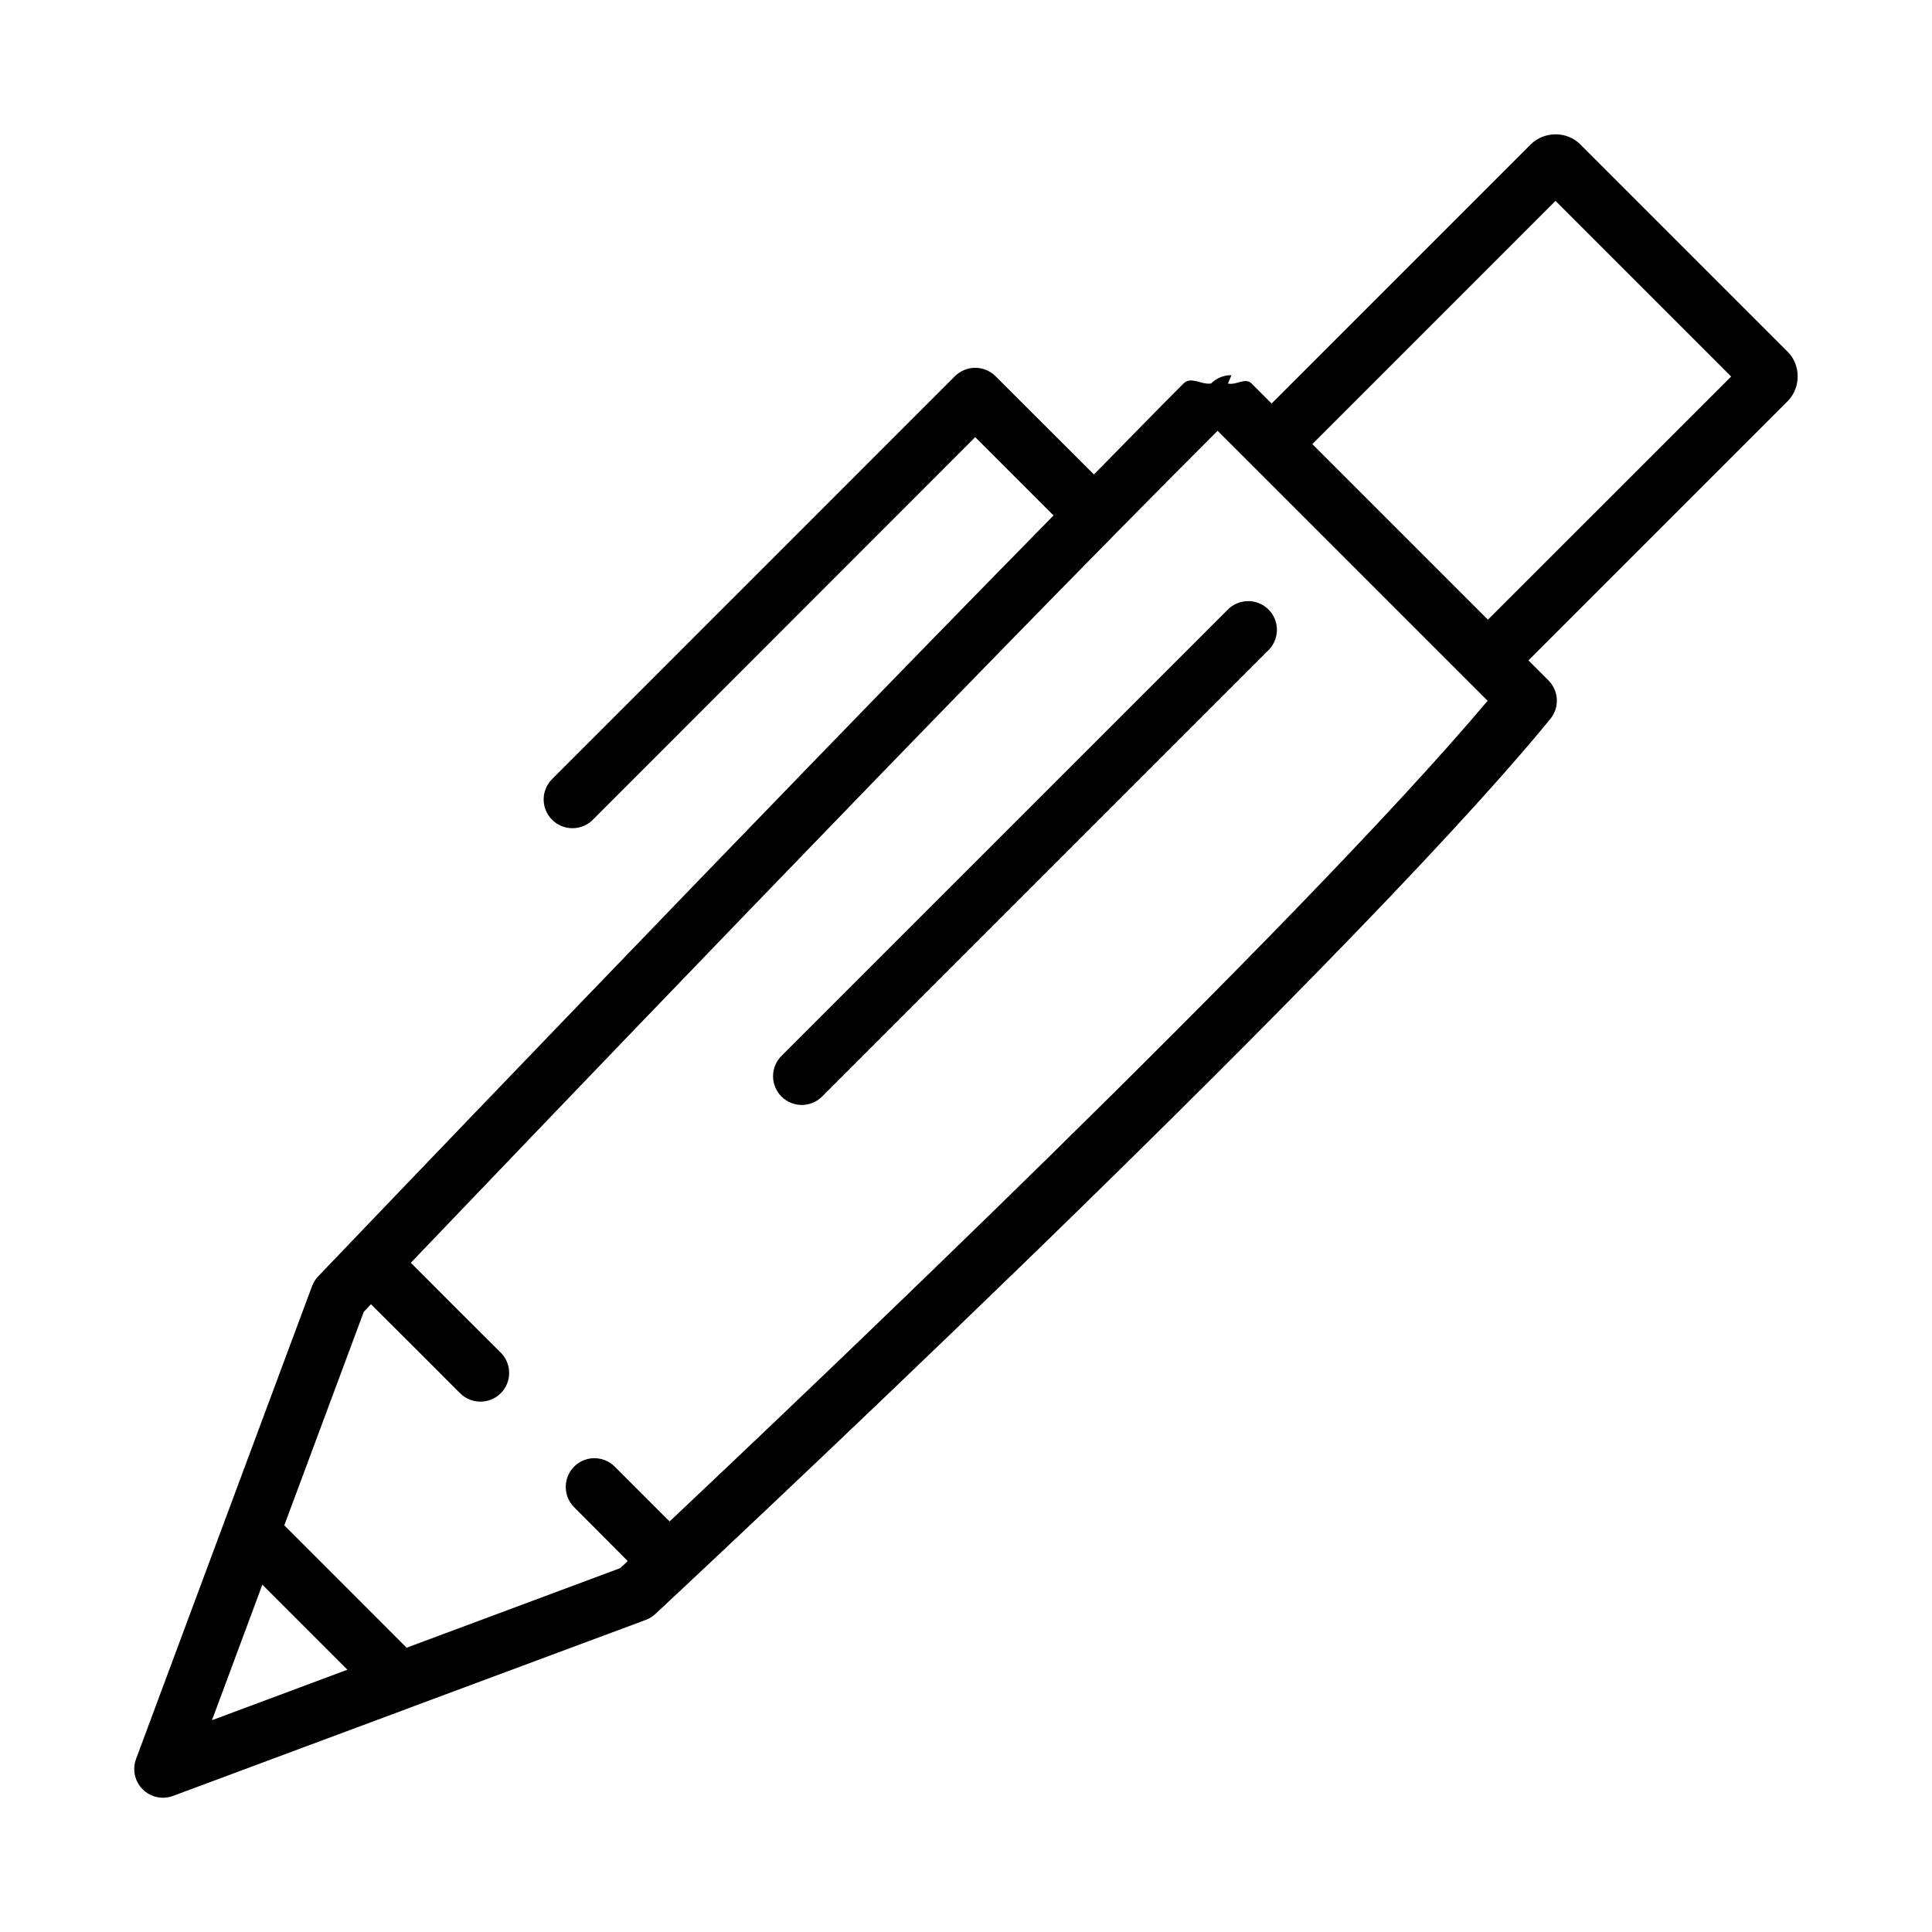 <?xml version="1.0" encoding="UTF-8"?>
<!-- Uploaded to: SVG Find, www.svgrepo.com, Generator: SVG Find Mixer Tools -->
<svg fill="#000000" width="800px" height="800px" version="1.1" viewBox="144 144 512 512" xmlns="http://www.w3.org/2000/svg">
 <path d="m556.23 179.6c-2.394 0-4.789 0.895-6.559 2.66l-68.684 68.684-4.965-4.965h-0.004c-0.109-0.117-0.223-0.23-0.34-0.344-1.699-1.699-4.023 0.523-6.246 0l0.906-2.188c-0.262-0.012-0.527-0.012-0.789 0-1.742 0.18-3.371 0.949-4.609 2.188-2.641 0.379-5.312-1.992-7.301 0-6.371 6.344-16.094 16.371-23.734 24.105l-26.066-26.023c-1.453-1.461-3.441-2.269-5.5-2.242-1.992 0.027-3.891 0.832-5.297 2.242l-106.61 106.62h0.004c-1.488 1.418-2.336 3.375-2.363 5.426-0.023 2.055 0.781 4.031 2.231 5.484 1.453 1.453 3.426 2.258 5.481 2.238 2.055-0.023 4.012-0.871 5.434-2.356l101.22-101.28 20.758 20.758c-77.609 78.93-194.88 201.64-194.88 201.64v0.004c-0.711 0.742-1.262 1.625-1.621 2.586l-23.332 62.664-23.316 62.664c-1.027 2.785-0.344 5.914 1.754 8.016 2.098 2.102 5.227 2.793 8.016 1.77l62.379-23.227v-0.004c0.098-0.035 0.191-0.074 0.285-0.117l62.68-23.316h-0.004c0.938-0.355 1.797-0.891 2.527-1.578 0 0 180.81-168.25 237.16-237.18h0.004c2.492-3.031 2.273-7.461-0.508-10.23l-5.293-5.293 68.684-68.684c3.535-3.535 3.574-9.551 0.031-13.086l-54.988-54.988c-1.766-1.766-4.164-2.66-6.559-2.66zm0 17.637 46.543 46.543-64.461 64.445-46.527-46.527zm-89.547 60.938 10.098 10.082 61.457 61.457c-50.945 60.484-184.31 186.88-216.79 217.49l-14.426-14.426c-1.617-1.684-3.918-2.535-6.246-2.305-2.941 0.297-5.445 2.273-6.422 5.066-0.973 2.789-0.242 5.894 1.871 7.961l14.125 14.188c-0.129 0.117-1.965 1.863-1.992 1.887l-56.598 21.086-16.18-16.195-16.238-16.238 21.07-56.598c0.016-0.016 1.852-1.938 1.902-1.992l12.371 12.328 11.121 11.137h0.012c1.41 1.477 3.359 2.324 5.406 2.352s4.016-0.773 5.465-2.215c1.449-1.441 2.258-3.406 2.246-5.453-0.016-2.047-0.852-4-2.324-5.422l-11.184-11.137-12.551-12.578c20.523-21.473 148.48-155.3 213.8-220.48zm7.867 45.133-0.004-0.004c-1.973 0.062-3.844 0.891-5.219 2.309l-118.14 118.13c-1.469 1.418-2.305 3.375-2.32 5.418-0.016 2.047 0.797 4.012 2.246 5.453s3.418 2.238 5.465 2.215c2.043-0.027 3.992-0.875 5.406-2.352l118.09-118.09c2.258-2.184 2.945-5.535 1.723-8.43-1.223-2.898-4.098-4.746-7.242-4.652zm-261.02 260.64 22.543 22.543-35.898 13.383z"/>
</svg>